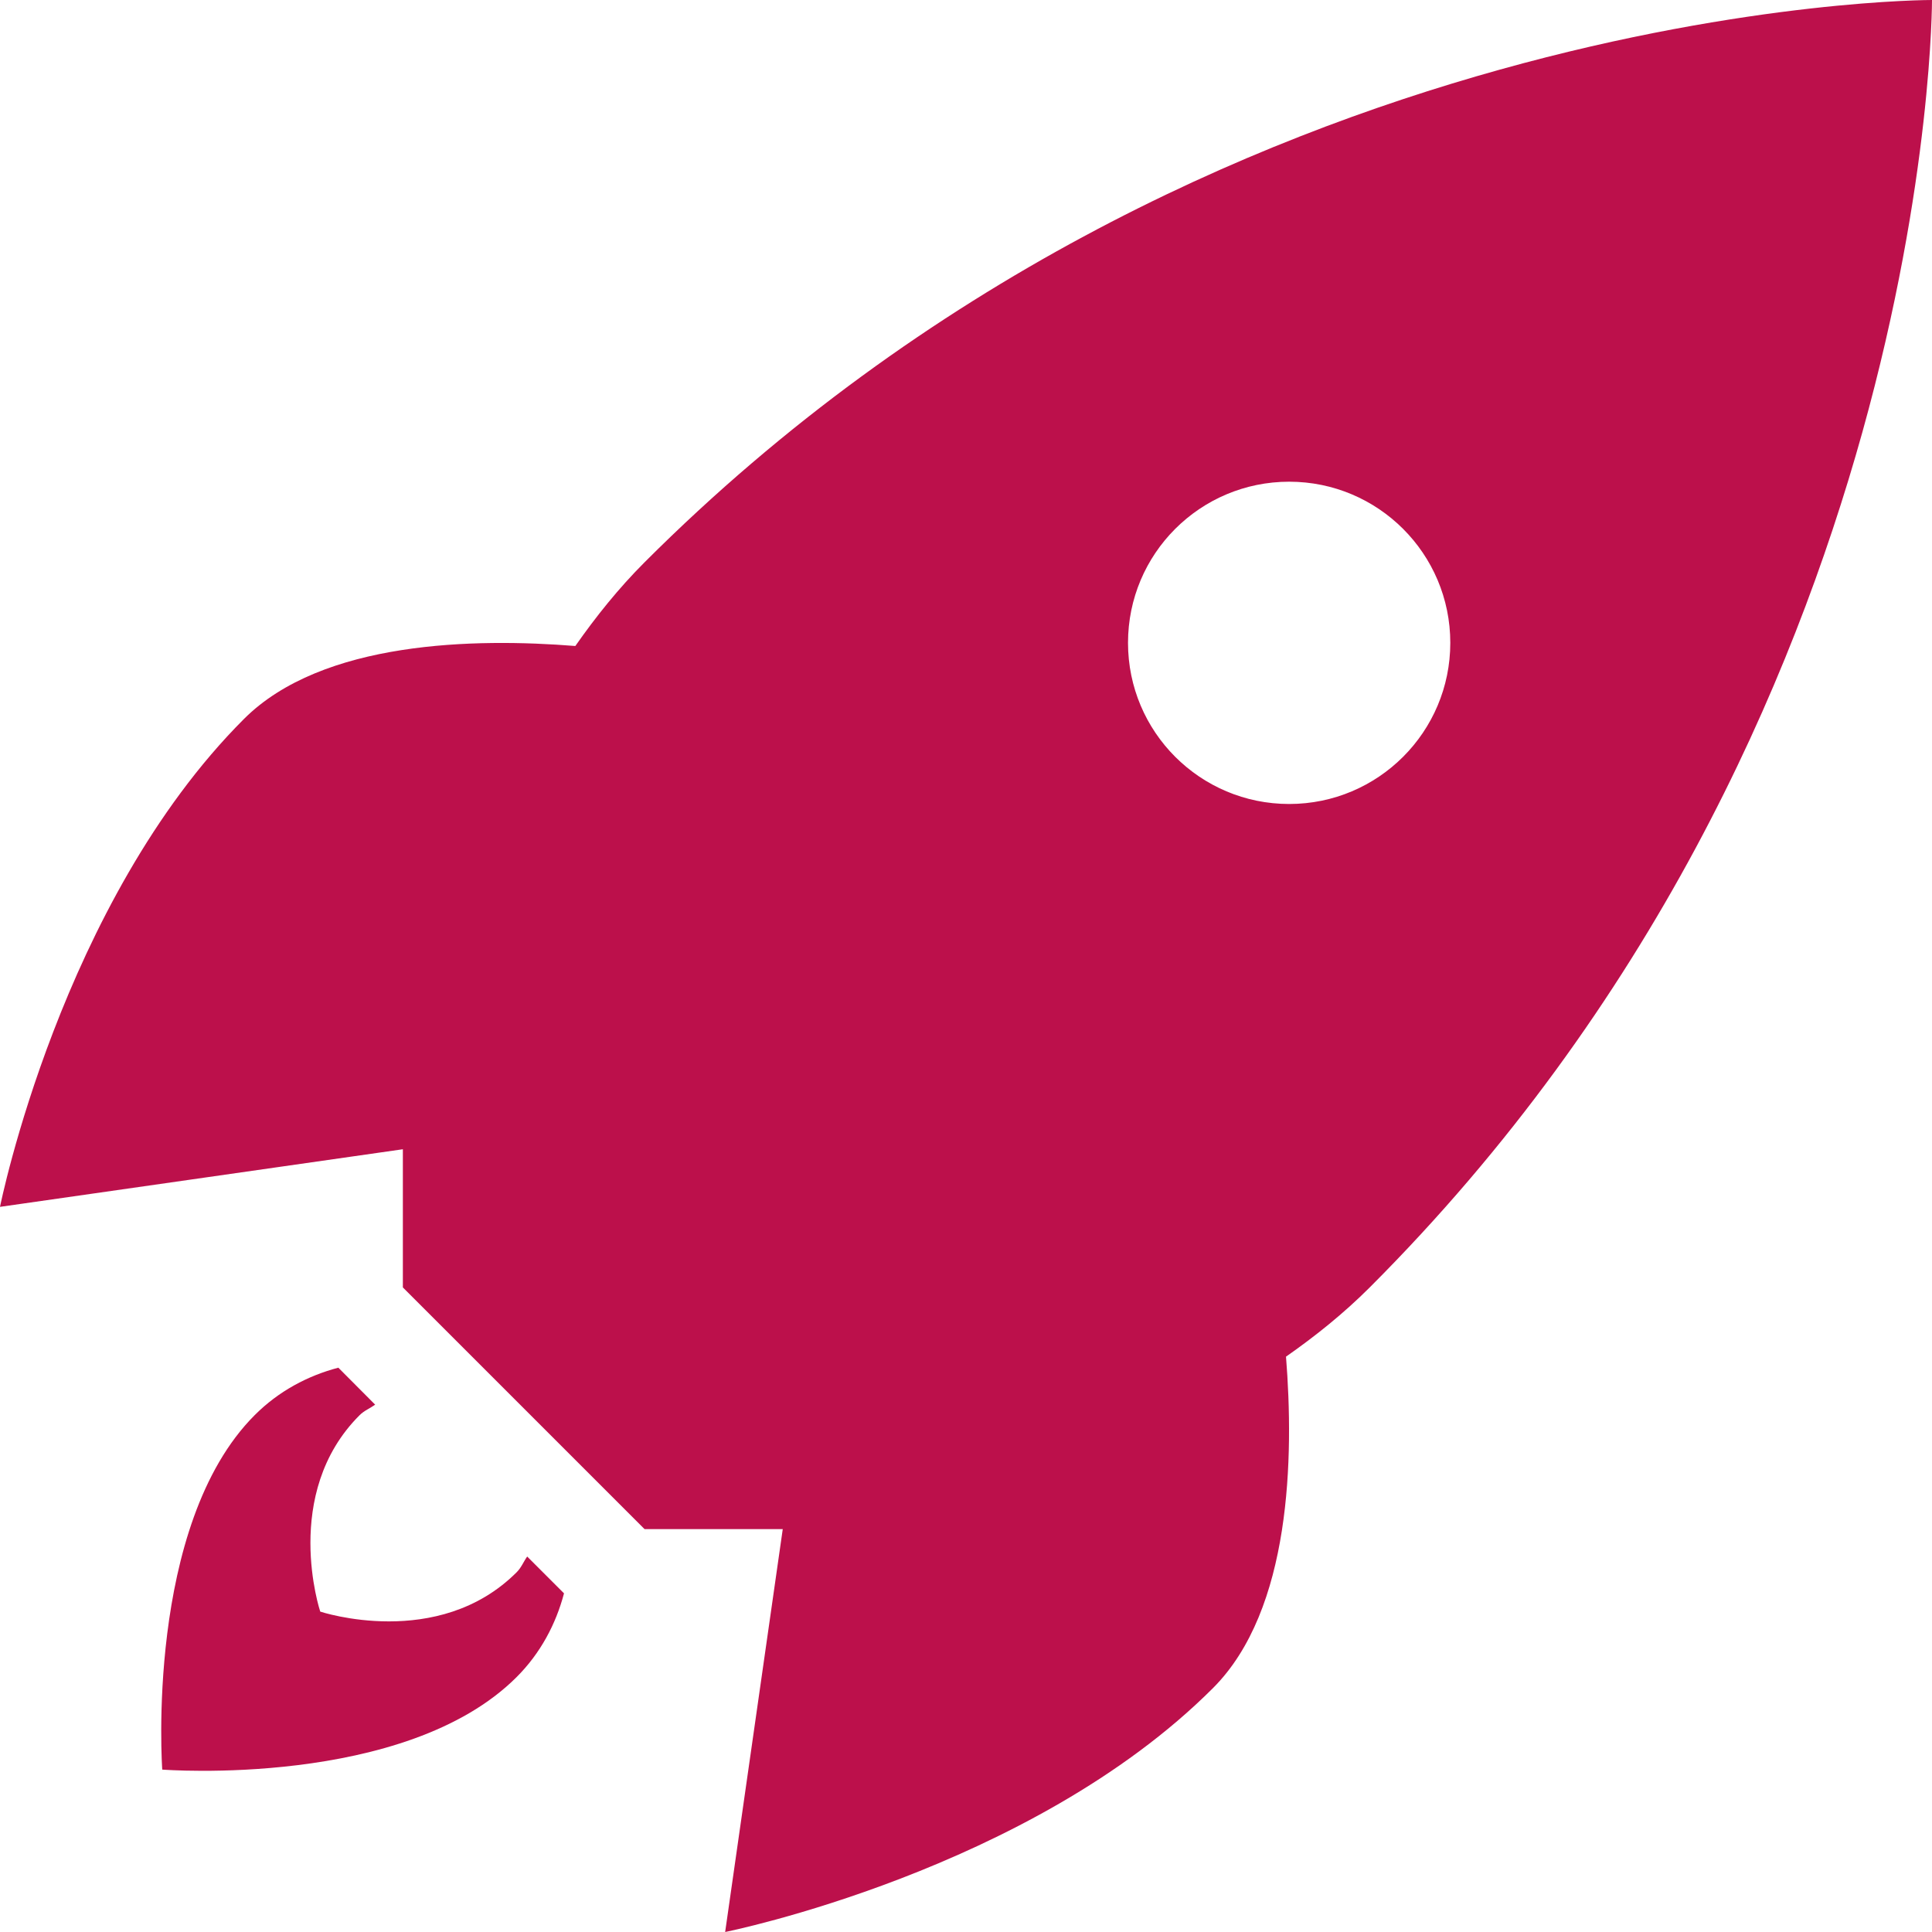 <?xml version="1.0" encoding="UTF-8"?> <svg xmlns="http://www.w3.org/2000/svg" width="180" height="180" viewBox="0 0 180 180" fill="none"> <path d="M180 6.00298e-06C180 6.00298e-06 112.601 -0.161 60.054 52.386C57.628 54.812 55.515 57.453 53.603 60.186C44.286 59.441 30.025 59.684 22.725 66.989C5.685 84.029 0 112.44 0 112.44L37.534 107.073V119.946L60.054 142.466H72.927L67.561 180C67.561 180 95.971 174.315 113.011 157.275C120.316 149.975 120.559 135.714 119.814 126.397C122.547 124.485 125.188 122.372 127.614 119.946C180.161 67.399 180 6.00298e-06 180 6.00298e-06ZM120.108 44.879C128.402 44.879 135.121 51.598 135.121 59.892C135.121 68.187 128.402 74.906 120.108 74.906C111.813 74.906 105.094 68.187 105.094 59.892C105.094 51.598 111.813 44.879 120.108 44.879ZM31.522 127.424C28.67 128.174 25.967 129.607 23.737 131.837C13.483 142.091 15.116 164.869 15.116 164.869C15.116 164.869 37.745 166.638 48.134 156.248C50.363 154.019 51.796 151.301 52.547 148.448L49.116 145.018C48.778 145.498 48.569 146.056 48.134 146.484C40.815 153.803 29.836 150.149 29.836 150.149C29.836 150.149 26.175 139.17 33.502 131.851C33.937 131.416 34.473 131.214 34.953 130.869L31.522 127.424Z" fill="#BC104B"></path> </svg> 